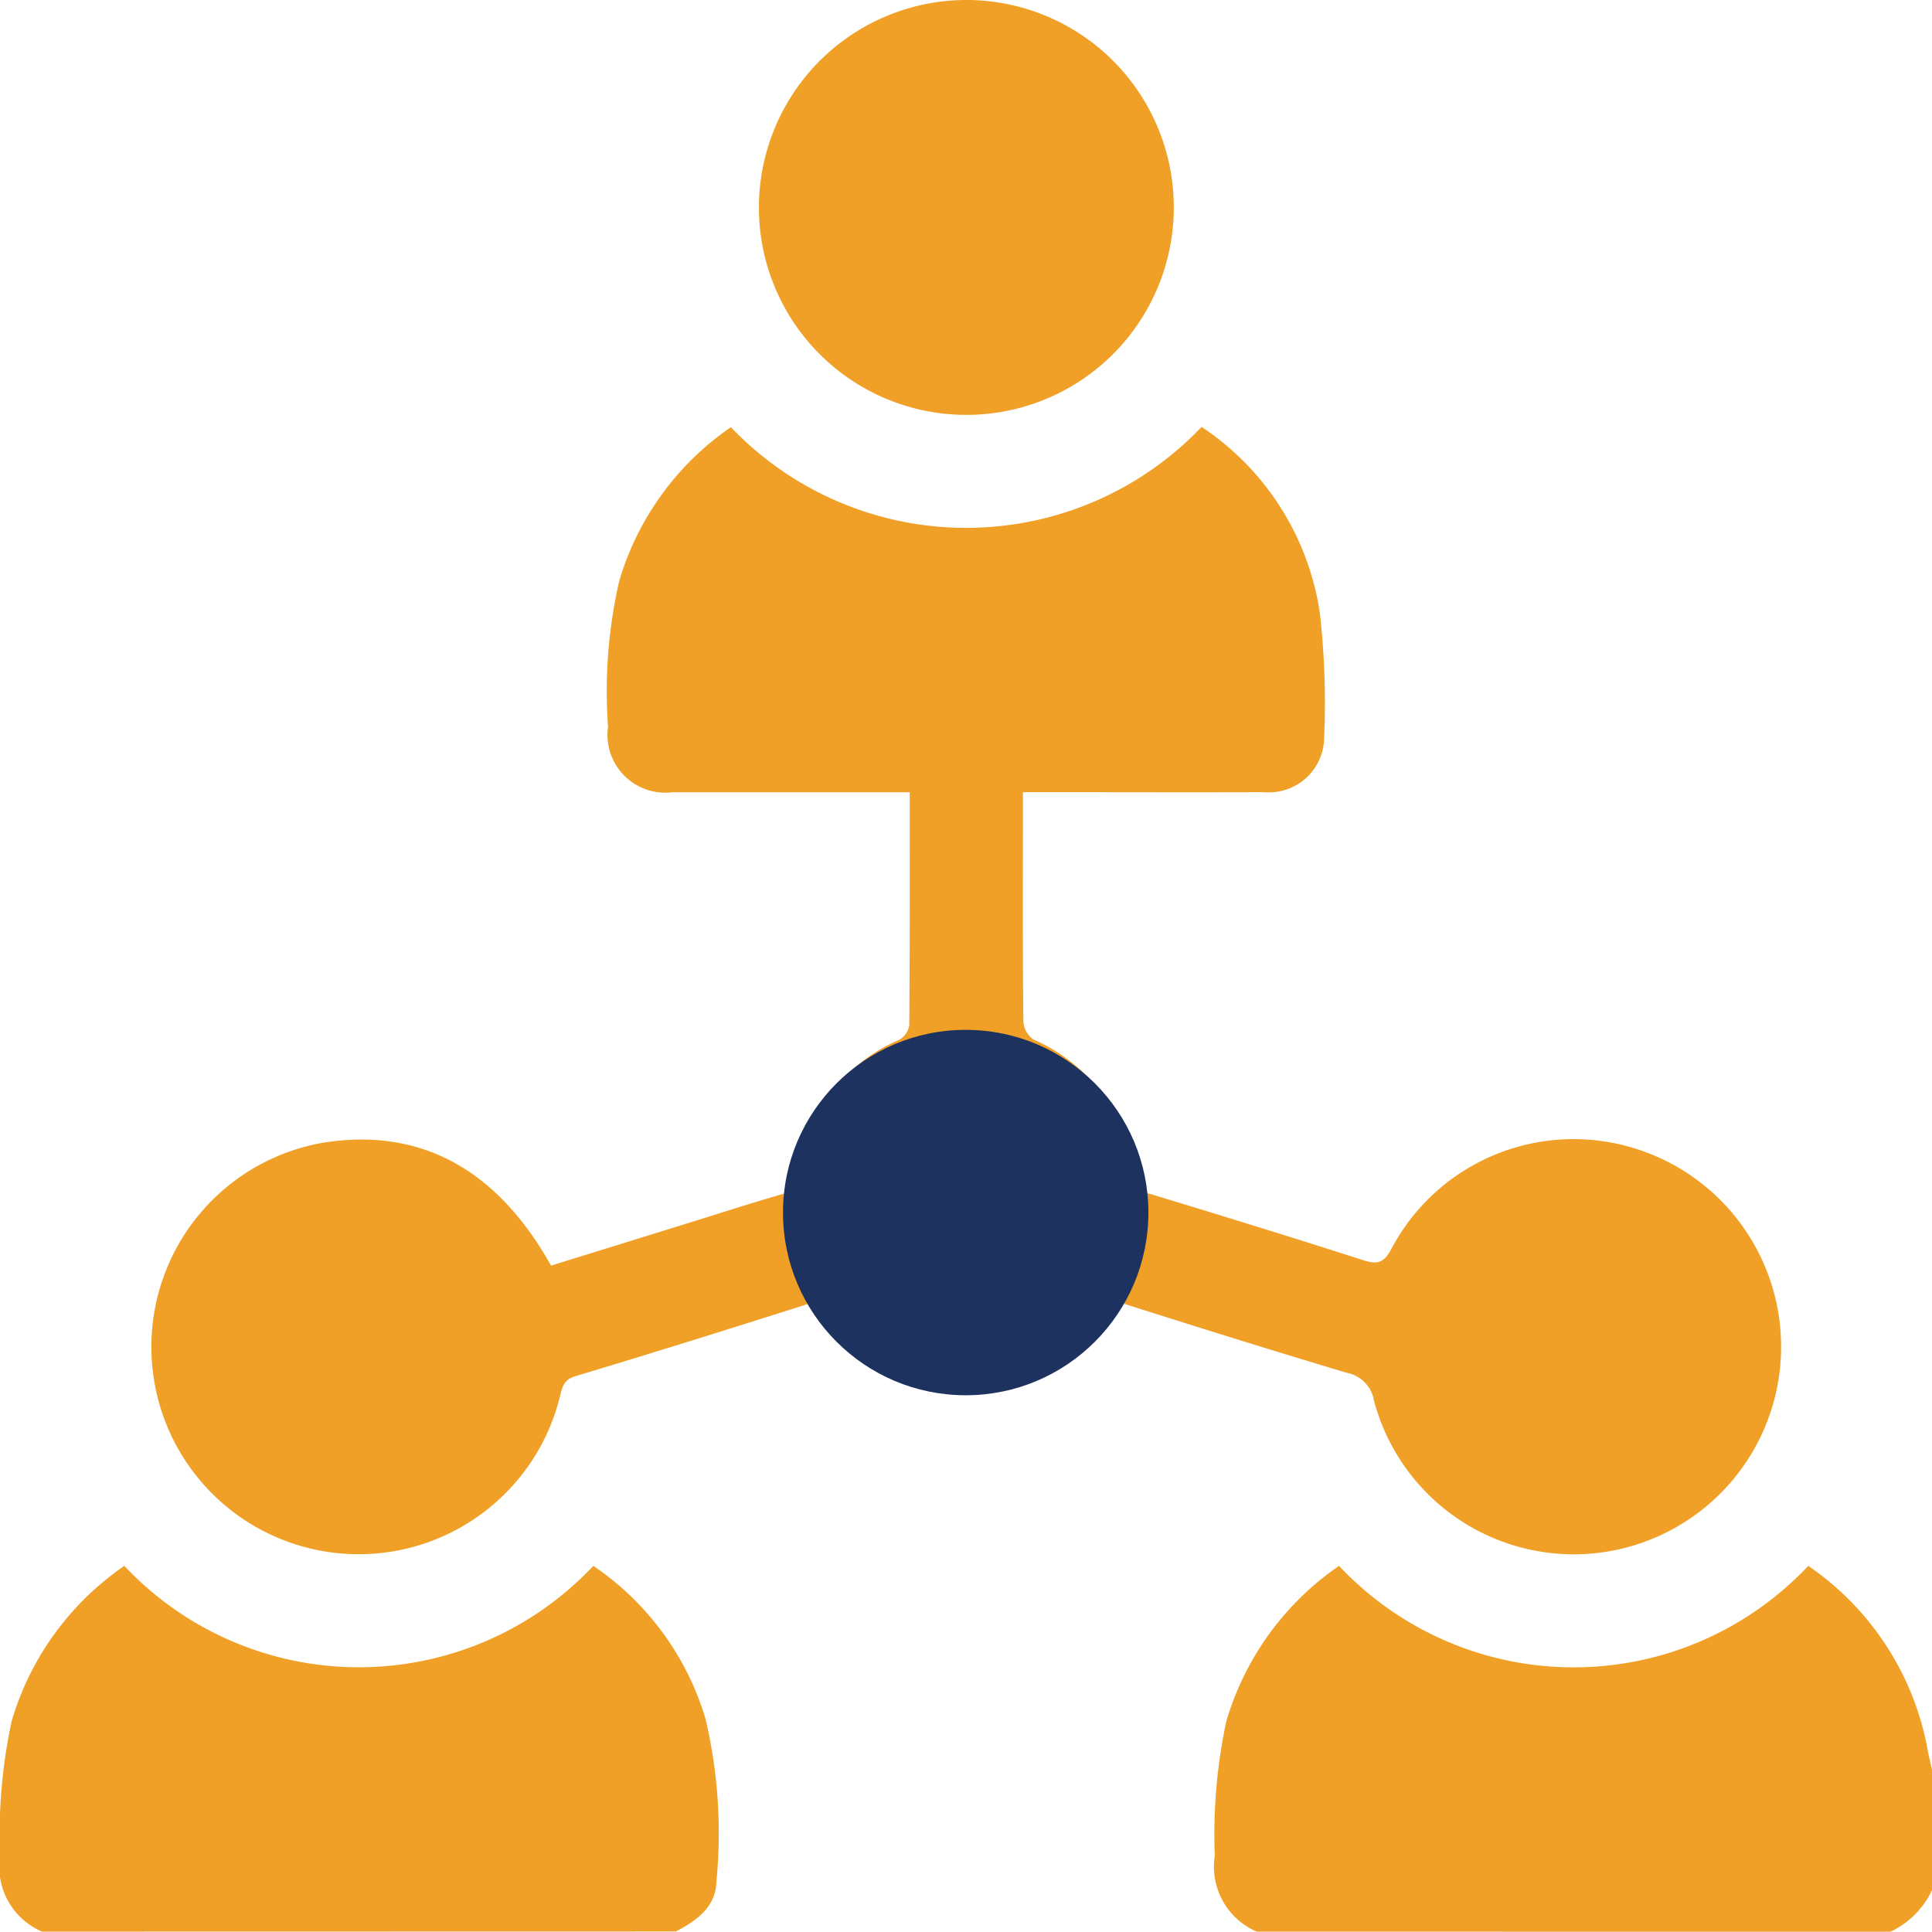 <svg id="Staff_Management_icon" data-name="Staff Management icon" xmlns="http://www.w3.org/2000/svg" width="74.023" height="74.01" viewBox="0 0 74.023 74.01">
  <path id="Path_3762" data-name="Path 3762" d="M1423.3,583.577a2.709,2.709,0,0,1-1.608-2.913,20.565,20.565,0,0,1,.445-5.16,10.97,10.97,0,0,1,4.316-5.941,12.331,12.331,0,0,0,17.969,0,10.8,10.8,0,0,1,4.3,5.868,19.1,19.1,0,0,1,.414,6.241c-.023.96-.762,1.491-1.556,1.9Z" transform="translate(-1421.689 -509.568)" fill="#f0a026"/>
  <path id="Path_3763" data-name="Path 3763" d="M1664.332,583.568a2.708,2.708,0,0,1-1.608-2.911,20.642,20.642,0,0,1,.444-5.157,10.98,10.98,0,0,1,4.316-5.946,12.334,12.334,0,0,0,17.978,0,10.9,10.9,0,0,1,4.586,7.113c.043.231.1.458.155.688v4.626a3.337,3.337,0,0,1-1.59,1.59Z" transform="translate(-1616.18 -509.559)" fill="#f0a026"/>
  <path id="Path_3764" data-name="Path 3764" d="M1467.078,375.694l5.313-1.648c1.171-.364,2.338-.741,3.515-1.083a.74.74,0,0,0,.637-.713,6.46,6.46,0,0,1,3.868-5.206.777.777,0,0,0,.392-.555c.025-2.938.017-5.876.017-8.933h-.776q-4.154,0-8.309,0a2.215,2.215,0,0,1-2.474-2.507,18.934,18.934,0,0,1,.431-5.593,10.884,10.884,0,0,1,4.276-5.886,12.458,12.458,0,0,0,18.036-.01,10.378,10.378,0,0,1,4.532,7.146,30.814,30.814,0,0,1,.16,4.828,2.114,2.114,0,0,1-2.289,2.02c-2.794.009-5.587,0-8.381,0h-.869v1.253c0,2.505-.01,5.01.017,7.515a.922.922,0,0,0,.378.705,6.49,6.49,0,0,1,3.88,5.2.751.751,0,0,0,.62.727c2.715.822,5.426,1.658,8.126,2.527.549.176.8.133,1.1-.434a7.894,7.894,0,0,1,9.286-3.854,7.953,7.953,0,0,1-1.642,15.535,7.922,7.922,0,0,1-8.313-5.856,1.3,1.3,0,0,0-1.039-1.07c-2.948-.883-5.885-1.8-8.817-2.735a.738.738,0,0,0-.917.251,6.424,6.424,0,0,1-9.69.018.742.742,0,0,0-.912-.272c-3.07.978-6.144,1.942-9.229,2.868-.464.14-.5.445-.589.785a7.942,7.942,0,1,1-9.049-9.736C1462.055,370.405,1464.989,371.967,1467.078,375.694Z" transform="translate(-1445.965 -327.203)" fill="#f0a026"/>
  <path id="Path_3765" data-name="Path 3765" d="M1580.257,258.84a7.948,7.948,0,1,1-7.978,7.917A7.958,7.958,0,0,1,1580.257,258.84Z" transform="translate(-1543.202 -258.84)" fill="#f0a026"/>
  <circle id="Ellipse_14" data-name="Ellipse 14" cx="7" cy="7" r="7" transform="translate(30 39.458)" fill="#1e325f"/>
</svg>
